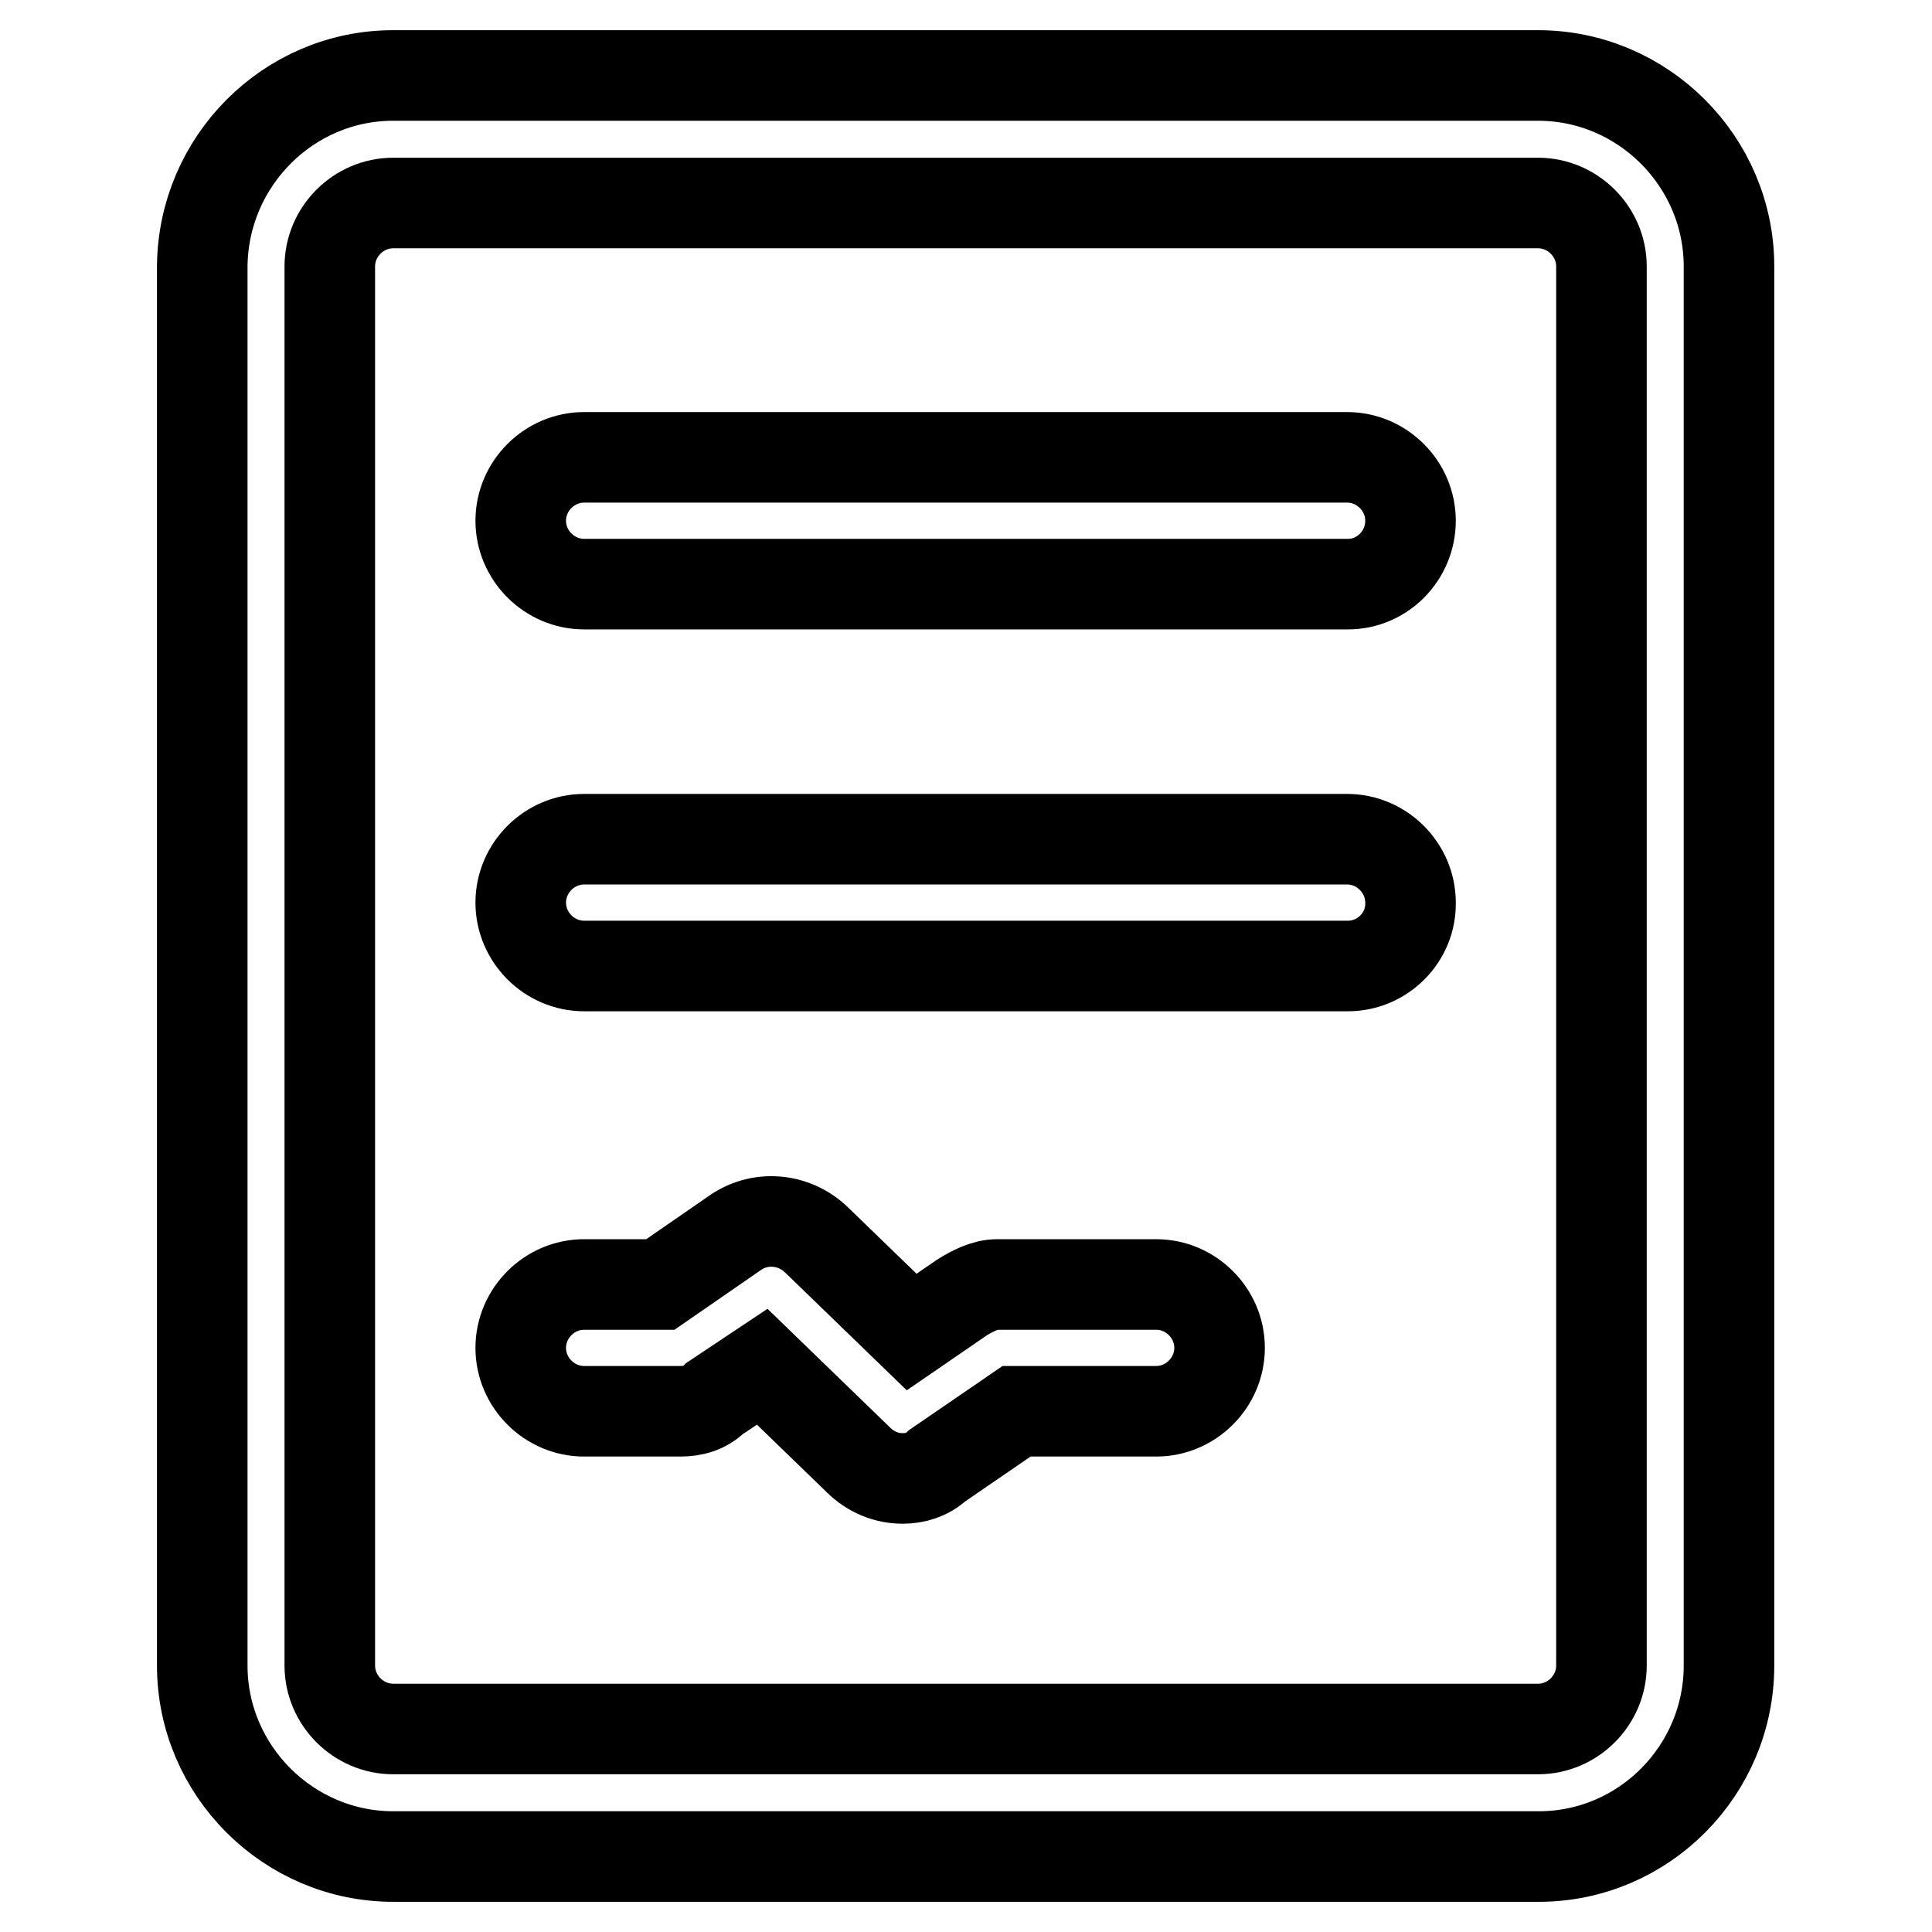 <?xml version="1.0" encoding="utf-8"?>
<!-- Svg Vector Icons : http://www.onlinewebfonts.com/icon -->
<!DOCTYPE svg PUBLIC "-//W3C//DTD SVG 1.1//EN" "http://www.w3.org/Graphics/SVG/1.1/DTD/svg11.dtd">
<svg version="1.1" xmlns="http://www.w3.org/2000/svg" xmlns:xlink="http://www.w3.org/1999/xlink" x="0px" y="0px" viewBox="0 0 256 256" enable-background="new 0 0 256 256" xml:space="preserve">
<g> <path stroke-width="12" fill-opacity="0" stroke="#000000"  d="M178.6,128H77.4c-4.6,0-8.4-3.8-8.4-8.4c0-4.6,3.8-8.4,8.4-8.4h101.1c4.6,0,8.4,3.8,8.4,8.4 C187,124.2,183.2,128,178.6,128z M178.6,77.4H77.4c-4.6,0-8.4-3.8-8.4-8.4s3.8-8.4,8.4-8.4h101.1c4.6,0,8.4,3.8,8.4,8.4 S183.2,77.4,178.6,77.4z M203.9,246H52.1c-13.9,0-25.3-11.4-25.3-25.3V35.3C26.9,21.4,38.2,10,52.1,10h151.7 c13.9,0,25.3,11.4,25.3,25.3v185.4C229.1,234.6,217.8,246,203.9,246z M52.1,26.9c-4.6,0-8.4,3.8-8.4,8.4v185.4 c0,4.6,3.8,8.4,8.4,8.4h151.7c4.6,0,8.4-3.8,8.4-8.4V35.3c0-4.6-3.8-8.4-8.4-8.4H52.1z M119.6,195.9c-2.1,0-4.2-0.8-5.9-2.5 L101,181.1l-6.3,4.2c-1.3,1.3-2.9,1.7-4.6,1.7H77.4c-4.6,0-8.4-3.8-8.4-8.4c0-4.6,3.8-8.4,8.4-8.4h10.1l9.7-6.7 c3.4-2.5,8-2.1,11,0.8l12.6,12.2l6.7-4.6c1.3-0.8,3-1.7,4.6-1.7h21.1c4.6,0,8.4,3.8,8.4,8.4c0,4.6-3.8,8.4-8.4,8.4h-18.5l-10.5,7.2 C122.9,195.4,121.3,195.9,119.6,195.9L119.6,195.9z"/></g>
</svg>